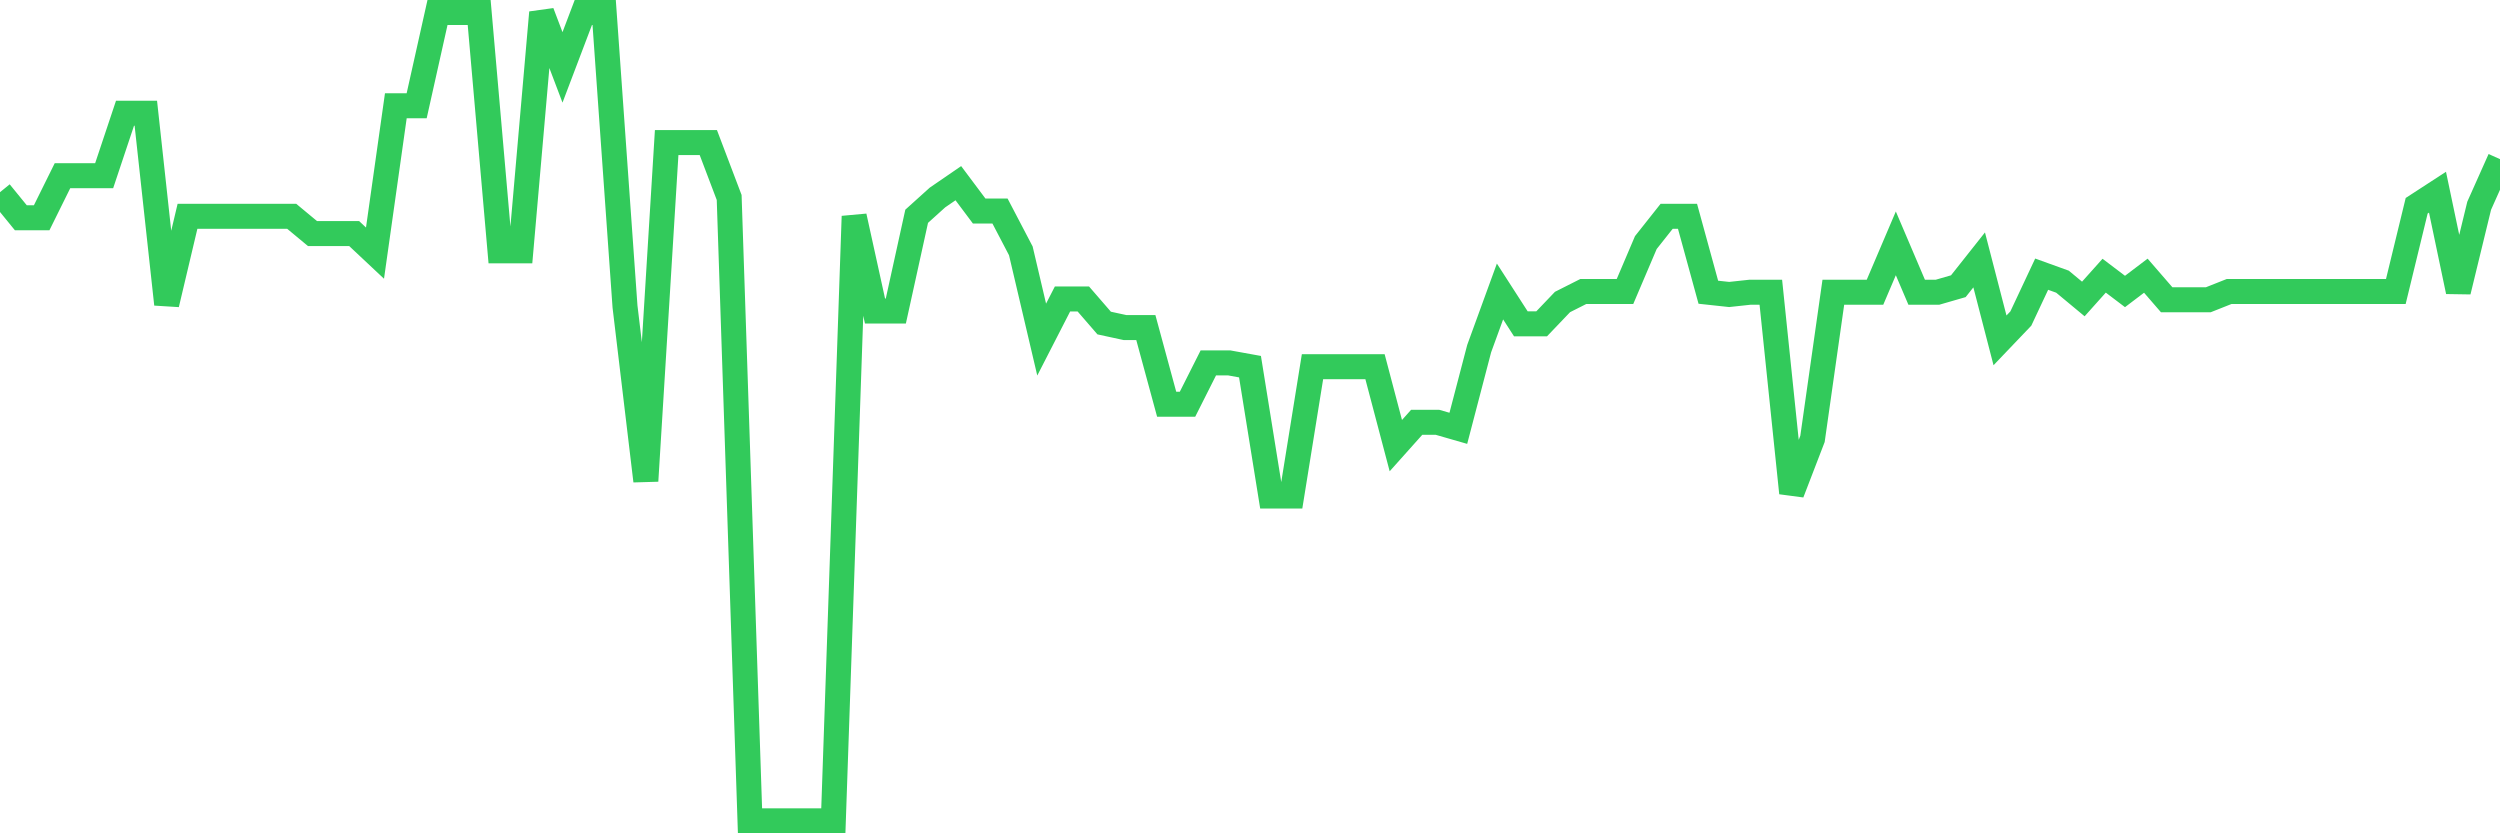 <svg
  xmlns="http://www.w3.org/2000/svg"
  xmlns:xlink="http://www.w3.org/1999/xlink"
  width="120"
  height="40"
  viewBox="0 0 120 40"
  preserveAspectRatio="none"
>
  <polyline
    points="0,9.226 1,10.453 2,10.453 3,8.432 4,8.432 5,8.432 6,5.436 7,5.436 8,14.604 9,10.381 10,10.381 11,10.381 12,10.381 13,10.381 14,10.381 15,11.211 16,11.211 17,11.211 18,12.15 19,5.076 20,5.076 21,0.6 22,0.6 23,0.6 24,12.041 25,12.041 26,0.6 27,3.235 28,0.6 29,0.6 30,14.712 31,23.086 32,6.844 33,6.844 34,6.844 35,9.479 36,39.4 37,39.4 38,39.4 39,39.4 40,39.4 41,10.381 42,14.929 43,14.929 44,10.381 45,9.479 46,8.793 47,10.129 48,10.129 49,12.041 50,16.3 51,14.351 52,14.351 53,15.506 54,15.723 55,15.723 56,19.404 57,19.404 58,17.419 59,17.419 60,17.6 61,23.808 62,23.808 63,17.6 64,17.6 65,17.6 66,17.6 67,21.39 68,20.271 69,20.271 70,20.559 71,16.734 72,13.991 73,15.543 74,15.543 75,14.496 76,13.991 77,13.991 78,13.991 79,11.644 80,10.381 81,10.381 82,14.027 83,14.135 84,14.027 85,14.027 86,23.663 87,21.065 88,14.027 89,14.027 90,14.027 91,11.681 92,14.027 93,14.027 94,13.738 95,12.475 96,16.337 97,15.29 98,13.16 99,13.521 100,14.351 101,13.233 102,13.991 103,13.233 104,14.388 105,14.388 106,14.388 107,13.991 108,13.991 109,13.991 110,13.991 111,13.991 112,13.991 113,13.991 114,13.991 115,13.991 116,9.876 117,9.226 118,13.991 119,9.876 120,7.638"
    fill="none"
    stroke="#32ca5b"
    stroke-width="1.2"
  >
  </polyline>
</svg>